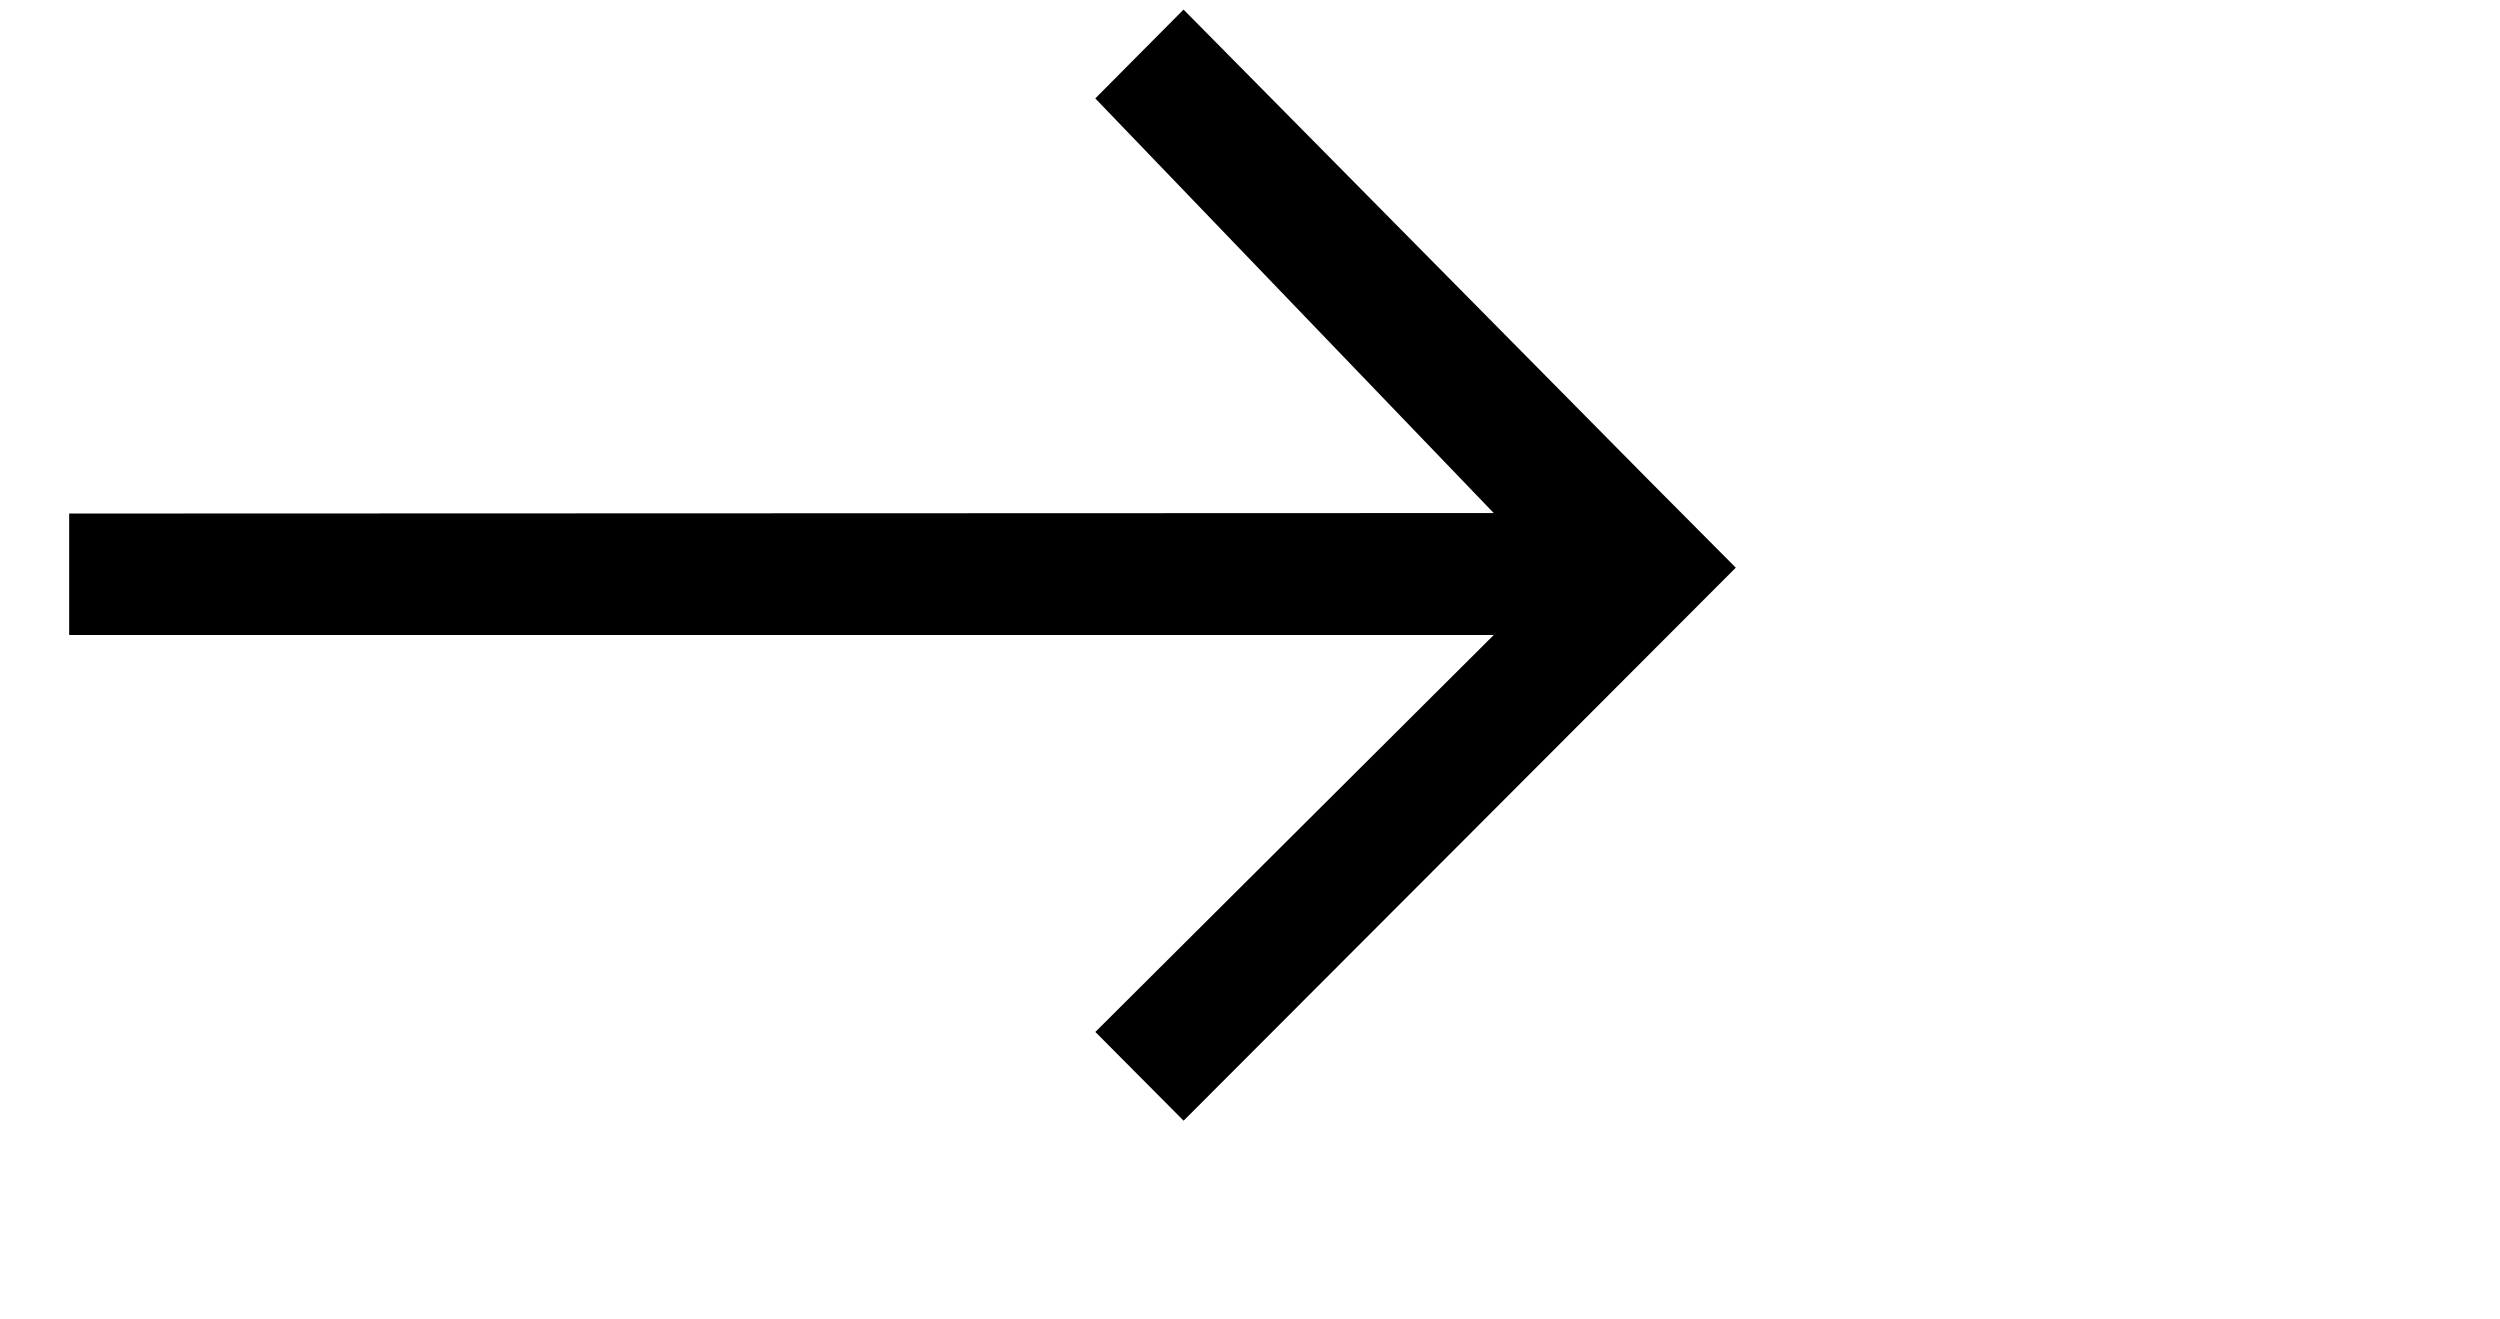<svg id="arrow-black" xmlns="http://www.w3.org/2000/svg" xmlns:xlink="http://www.w3.org/1999/xlink" width="36" height="19" viewBox="0 0 36 19">
  <defs>
    <clipPath id="clip-path">
      <rect id="Rechteck_13" data-name="Rechteck 13" width="36" height="19" transform="translate(2 7)" fill="#fff" stroke="#707070" stroke-width="1"/>
    </clipPath>
  </defs>
  <g id="Gruppe_maskieren_7" data-name="Gruppe maskieren 7" transform="translate(-2 -7)" clip-path="url(#clip-path)">
    <path id="Pfad_13877" data-name="Pfad 13877" d="M152,142.115l-20.514.007v1.749H152l-5.737,5.716,1.271,1.278,7.951-7.963-.036-.037-1.235-1.242-6.681-6.758-1.271,1.279Z" transform="translate(-128.49 -127.727)" fill-rule="evenodd"/>
  </g>
</svg>
